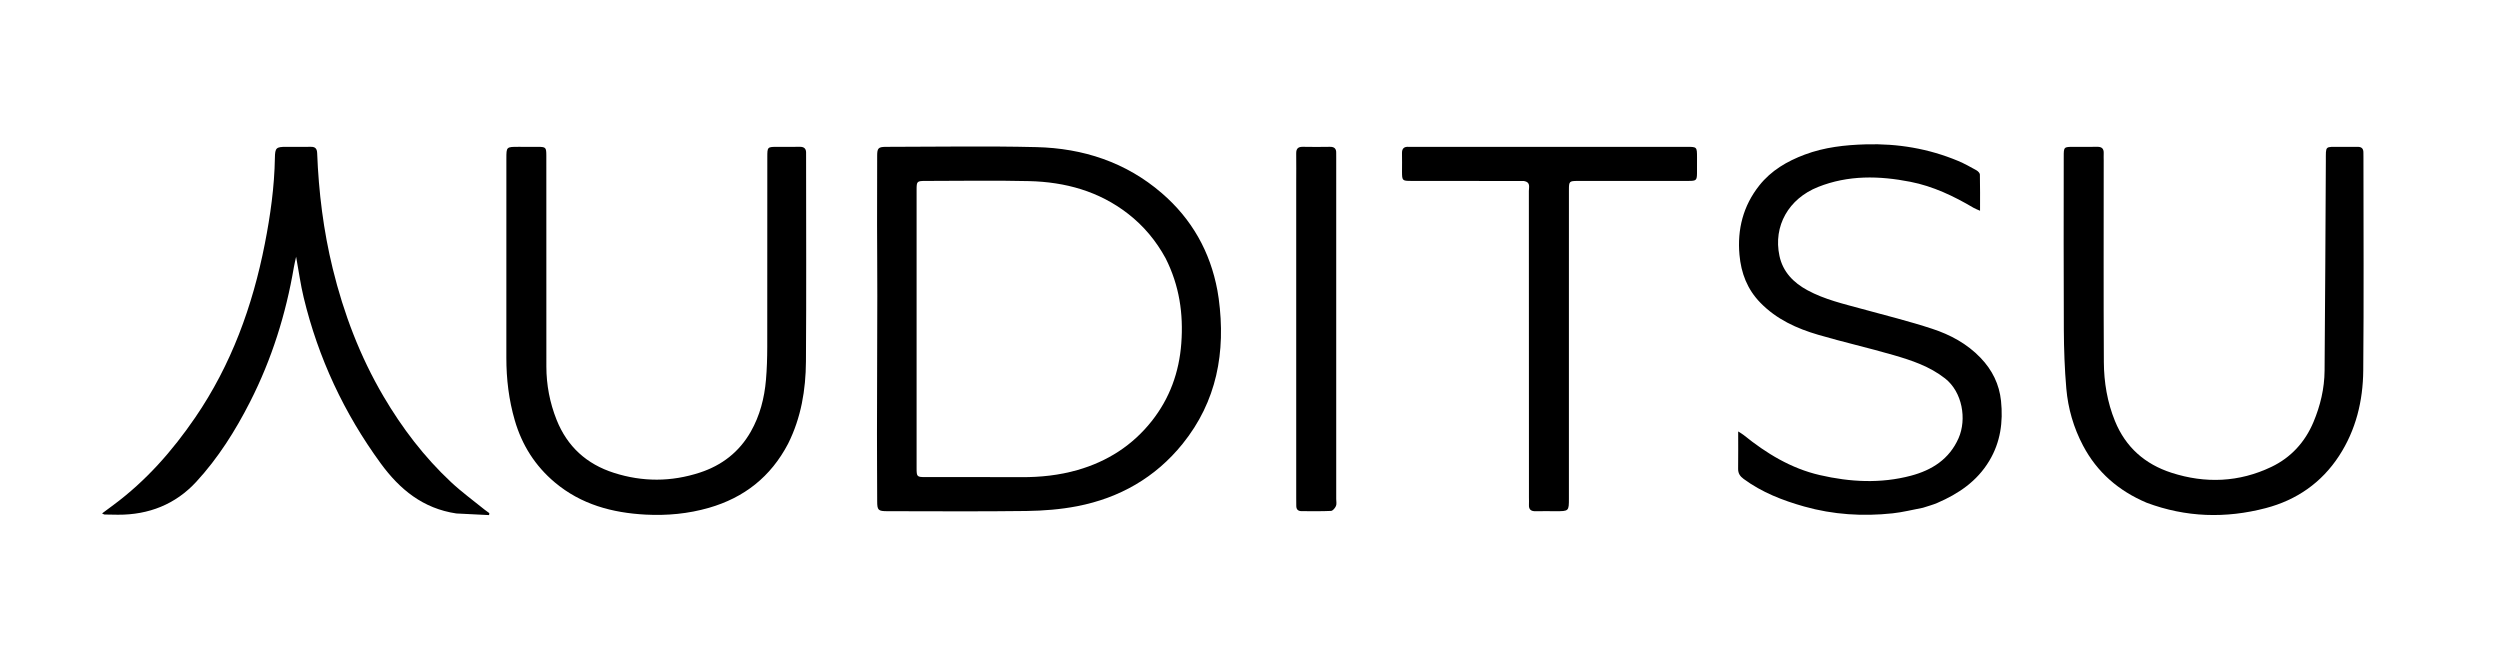 <svg version="1.1" id="Layer_1" xmlns="http://www.w3.org/2000/svg" x="0px" y="0px"
	 width="100%" viewBox="0 0 2127 565" enableBackground="new 0 0 2127 565">

<path fill="currentColor" opacity="1" stroke="none" 
	d="
M1036.874,254.01 
	C1042.999,299.606 1035.275,341.519 1006.123,377.649 
	C982.992,406.316 952.474,423.696 916.476,430.676 
	C902.374,433.41 887.789,434.555 873.402,434.75 
	C833.924,435.284 794.435,434.936 754.95,434.923 
	C747.127,434.921 746.318,434.034 746.307,426.46 
	C746.277,407.192 746.105,387.924 746.13,368.656 
	C746.179,329.747 746.364,290.838 746.408,251.929 
	C746.431,231.497 746.232,211.064 746.209,190.631 
	C746.188,171.213 746.272,151.795 746.295,132.377 
	C746.303,126.046 747.346,124.943 753.897,124.94 
	C796.547,124.923 839.217,124.142 881.842,125.166 
	C921.491,126.118 957.891,137.986 988.428,164.296 
	C1013.899,186.241 1029.643,214.037 1035.784,247.172 
	C1036.177,249.297 1036.49,251.436 1036.874,254.01 
M991.712,219.75 
	C983.641,204.963 973.138,192.284 959.779,181.902 
	C934.948,162.607 906.223,154.818 875.482,154.088 
	C846.18,153.393 816.848,153.924 787.529,153.94 
	C780.153,153.945 779.844,154.232 779.842,161.468 
	C779.827,240.429 779.828,319.39 779.842,398.352 
	C779.843,405.622 780.15,405.91 787.518,405.915 
	C814.671,405.935 841.825,405.821 868.978,405.965 
	C885.217,406.051 901.206,404.36 916.813,399.876 
	C942.167,392.593 963.524,378.976 979.922,358.223 
	C995.196,338.895 1003.226,316.742 1005.055,292.089 
	C1006.918,266.973 1003.443,243.028 991.712,219.75 
z"/>

<path fill="currentColor" opacity="1" stroke="none" 
	d="
M670.483,377.556 
	C655.765,405.667 633.12,423.42 603.143,432.052 
	C585.533,437.122 567.48,438.789 549.282,437.832 
	C520.941,436.341 494.426,429.207 472.117,410.493 
	C455.299,396.385 444.082,378.651 437.968,357.609 
	C432.915,340.22 430.79,322.464 430.805,304.386 
	C430.852,247.902 430.822,191.417 430.825,134.932 
	C430.826,124.933 430.834,124.931 441.051,124.926 
	C446.549,124.924 452.048,124.904 457.546,124.935 
	C464.41,124.974 464.796,125.343 464.815,132.41 
	C464.851,145.24 464.828,158.07 464.828,170.899 
	C464.83,217.887 464.797,264.874 464.85,311.861 
	C464.868,327.502 467.766,342.68 473.549,357.184 
	C482.61,379.909 499.044,394.862 522.352,402.307 
	C546.737,410.096 571.094,410.034 595.408,402.079 
	C614.199,395.931 628.899,384.573 638.74,367.295 
	C646.535,353.609 650.363,338.658 651.692,323.1 
	C652.484,313.833 652.759,304.498 652.776,295.192 
	C652.874,241.373 652.821,187.555 652.829,133.736 
	C652.83,124.948 652.853,124.94 661.747,124.929 
	C667.912,124.921 674.08,125.068 680.241,124.898 
	C684.382,124.784 686.027,126.656 685.817,130.607 
	C685.746,131.936 685.826,133.272 685.826,134.605 
	C685.829,192.256 686.112,249.909 685.699,307.557 
	C685.526,331.674 681.623,355.29 670.483,377.556 
z"/>
<path fill="currentColor" opacity="1" stroke="none" 
	d="
M1826.346,427.715 
	C1802.498,417.602 1784.244,401.832 1772.249,379.114 
	C1764.214,363.895 1759.491,347.573 1758.02,330.562 
	C1756.589,314.012 1756,297.349 1755.912,280.732 
	C1755.65,231.576 1755.813,182.418 1755.825,133.26 
	C1755.827,125.016 1755.917,124.948 1764.221,124.931 
	C1770.887,124.917 1777.555,125.063 1784.216,124.897 
	C1788.327,124.795 1790.022,126.589 1789.831,130.573 
	C1789.735,132.567 1789.836,134.571 1789.836,136.571 
	C1789.838,193.727 1789.639,250.884 1789.958,308.038 
	C1790.054,325.223 1792.856,342.134 1799.424,358.254 
	C1808.51,380.554 1824.967,394.937 1847.495,402.219 
	C1876.361,411.55 1905.067,410.357 1932.519,397.225 
	C1949.073,389.307 1961.095,376.247 1968.3,359.088 
	C1974.164,345.123 1977.619,330.554 1977.751,315.451 
	C1978.27,255.987 1978.492,196.522 1978.824,137.057 
	C1978.899,123.636 1977.76,125.016 1990.926,124.933 
	C1995.924,124.901 2000.924,125.014 2005.922,124.94 
	C2009.307,124.89 2010.812,126.51 2010.784,129.79 
	C2010.773,131.123 2010.824,132.456 2010.824,133.789 
	C2010.828,194.278 2011.204,254.77 2010.654,315.253 
	C2010.419,341.064 2004.417,365.876 1990.099,387.833 
	C1975.201,410.682 1953.984,425.423 1927.729,432.297 
	C1893.704,441.206 1859.893,440.282 1826.346,427.715 
z"/>
<path fill="currentColor" opacity="1" stroke="none" 
	d="
M1636.046,431.997 
	C1627.169,433.689 1618.742,435.834 1610.183,436.75 
	C1584.812,439.466 1559.665,437.884 1535.022,430.945 
	C1516.664,425.776 1499.047,418.916 1483.49,407.473 
	C1480.365,405.175 1478.74,402.709 1478.795,398.792 
	C1478.936,388.68 1478.842,378.565 1478.842,367.075 
	C1481.175,368.584 1482.391,369.224 1483.44,370.072 
	C1502.801,385.725 1523.723,398.522 1548.268,404.197 
	C1574.041,410.157 1600.042,411.563 1625.841,404.729 
	C1643.718,399.993 1658.513,390.627 1666.35,372.797 
	C1673.457,356.627 1669.596,333.497 1654.843,321.952 
	C1641.661,311.635 1626.501,306.623 1611.053,302.127 
	C1589.806,295.944 1568.18,291.061 1546.946,284.838 
	C1528.624,279.469 1511.503,271.705 1497.729,257.572 
	C1486.513,246.065 1481.328,232.316 1479.946,216.836 
	C1478.003,195.073 1483.072,175.158 1496.787,157.83 
	C1506.929,145.018 1520.531,137.124 1535.544,131.509 
	C1552.256,125.258 1569.678,123.323 1587.455,122.812 
	C1614.68,122.029 1640.846,126.435 1665.953,136.905 
	C1671.309,139.139 1676.409,142.023 1681.492,144.849 
	C1682.797,145.574 1684.452,147.198 1684.483,148.444 
	C1684.727,158.381 1684.619,168.327 1684.619,179.305 
	C1682.213,178.225 1680.579,177.67 1679.124,176.811 
	C1662.252,166.853 1644.704,158.457 1625.337,154.671 
	C1598.823,149.487 1572.505,148.852 1546.807,159.08 
	C1521.785,169.039 1508.528,192.244 1513.962,217.715 
	C1516.861,231.305 1525.835,240.464 1537.779,246.935 
	C1552.426,254.871 1568.532,258.534 1584.413,262.89 
	C1604.306,268.346 1624.373,273.299 1643.948,279.739 
	C1659.289,284.787 1673.467,292.343 1685.046,304.411 
	C1695.096,314.885 1701.022,327.047 1702.475,341.122 
	C1704.32,358.99 1702.043,376.185 1692.456,392.127 
	C1681.975,409.555 1666.289,420.098 1648.242,427.886 
	C1644.439,429.527 1640.378,430.57 1636.046,431.997 
z"/>
<path fill="currentColor" opacity="1" stroke="none" 
	d="
M388.252,436.859 
	C359.895,432.647 340.104,416.385 323.988,394.349 
	C292.727,351.606 270.788,304.548 258.366,253.108 
	C255.72,242.153 254.217,230.923 251.931,218.418 
	C251.13,222.139 250.479,224.692 250.038,227.282 
	C243.232,267.272 231.216,305.592 212.811,341.78 
	C200.319,366.342 185.646,389.662 166.96,409.933 
	C149.303,429.089 126.557,438.064 100.384,437.925 
	C96.552,437.904 92.721,437.847 88.891,437.752 
	C88.455,437.742 88.027,437.374 86.84,436.818 
	C90.307,434.246 93.403,431.945 96.503,429.648 
	C124.231,409.105 146.646,383.651 166.06,355.277 
	C196.775,310.387 214.901,260.475 225.293,207.535 
	C230.034,183.385 233.482,158.998 233.884,134.29 
	C234.023,125.744 234.97,124.944 243.458,124.933 
	C250.457,124.924 257.458,125.043 264.455,124.914 
	C268.326,124.843 269.703,126.582 269.846,130.319 
	C271.116,163.483 275.201,196.314 283.092,228.553 
	C292.439,266.741 306.266,303.208 326.277,337.233 
	C342.158,364.237 360.963,388.915 383.856,410.29 
	C392.828,418.667 402.836,425.937 412.39,433.691 
	C413.651,434.715 415.011,435.617 416.325,436.576 
	C416.252,437.133 416.179,437.69 416.106,438.246 
	C406.967,437.796 397.828,437.346 388.252,436.859 
z"/>
<path fill="currentColor" opacity="1" stroke="none" 
	d="
M1296.58,153.999 
	C1264.298,153.957 1232.466,153.951 1200.634,153.92 
	C1193.06,153.913 1192.862,153.69 1192.833,145.969 
	C1192.813,140.803 1192.965,135.633 1192.816,130.471 
	C1192.698,126.367 1194.532,124.65 1198.529,124.937 
	C1199.69,125.02 1200.862,124.93 1202.028,124.93 
	C1279.692,124.929 1357.355,124.928 1435.019,124.932 
	C1443.803,124.933 1443.808,124.95 1443.824,133.895 
	C1443.832,138.394 1443.866,142.895 1443.806,147.394 
	C1443.728,153.295 1443.136,153.906 1437.076,153.911 
	C1407.078,153.94 1377.079,153.927 1347.08,153.93 
	C1345.413,153.93 1343.747,153.919 1342.08,153.937 
	C1335.205,154.008 1334.849,154.322 1334.842,161.422 
	C1334.816,188.254 1334.828,215.086 1334.828,241.918 
	C1334.827,302.583 1334.828,363.247 1334.827,423.911 
	C1334.827,434.927 1334.824,434.93 1323.562,434.928 
	C1317.896,434.927 1312.226,434.806 1306.564,434.946 
	C1302.598,435.045 1300.596,433.525 1300.834,429.394 
	C1300.949,427.401 1300.83,425.396 1300.83,423.396 
	C1300.829,336.399 1300.845,249.403 1300.759,162.406 
	C1300.756,159.286 1302.409,154.956 1296.58,153.999 
z"/>
<path fill="currentColor" opacity="1" stroke="none" 
	d="
M1102.818,156 
	C1102.828,147.172 1102.933,138.843 1102.807,130.518 
	C1102.745,126.465 1104.427,124.827 1108.47,124.908 
	C1116.129,125.061 1123.794,125.043 1131.453,124.914 
	C1135.292,124.849 1136.992,126.504 1136.841,130.282 
	C1136.775,131.945 1136.858,133.613 1136.858,135.278 
	C1136.859,231.713 1136.86,328.147 1136.856,424.582 
	C1136.856,426.58 1137.369,428.819 1136.635,430.51 
	C1135.883,432.245 1133.95,434.61 1132.435,434.684 
	C1124.128,435.091 1115.791,434.866 1107.463,434.885 
	C1104.373,434.892 1102.852,433.417 1102.873,430.313 
	C1102.888,428.148 1102.822,425.983 1102.822,423.818 
	C1102.819,334.712 1102.819,245.606 1102.818,156 
z"/>

</svg>
